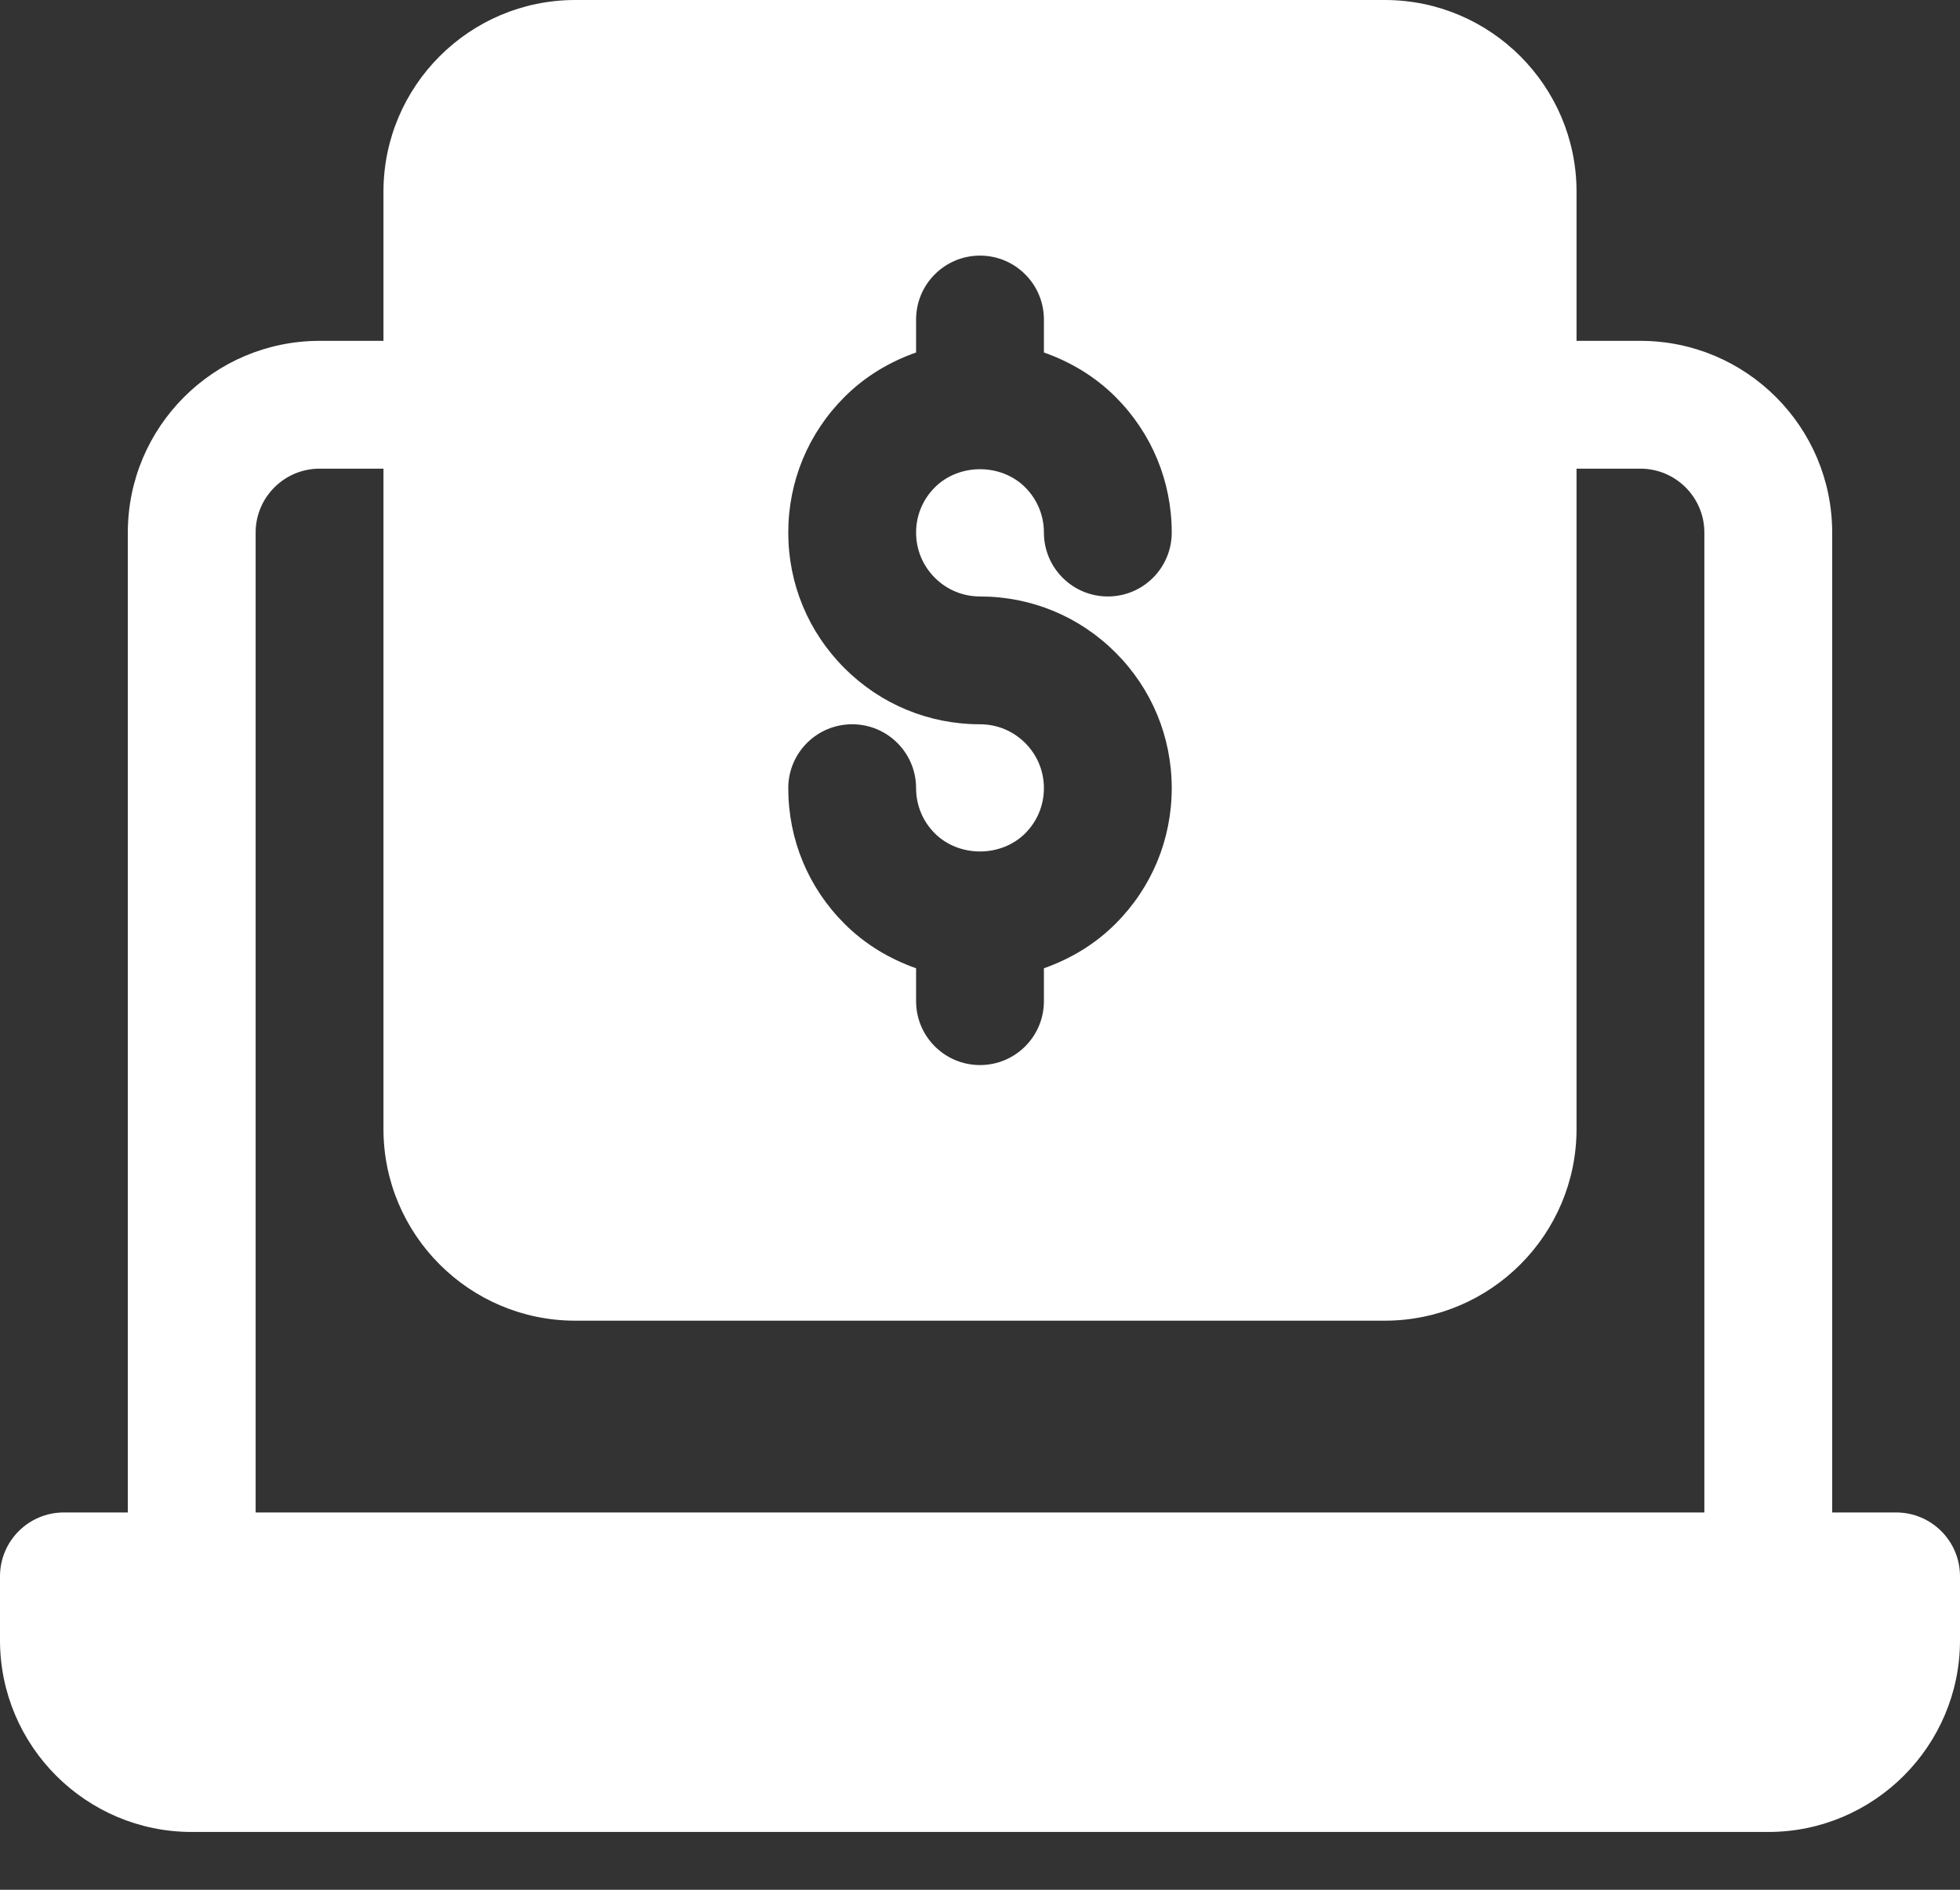 <svg width="28" height="27" viewBox="0 0 28 27" fill="none" xmlns="http://www.w3.org/2000/svg">
<rect x="0" y="0" width="28" height="27" fill="#333333" stroke="none"/>
<path d="M27.087 21.609H26.174V7.609C26.174 6.098 24.945 4.87 23.435 4.87H22.522V2.739C22.522 1.229 21.293 0 19.782 0H8.217C6.707 0 5.478 1.229 5.478 2.739V4.87H4.565C3.055 4.87 1.826 6.098 1.826 7.609V21.609H0.913C0.409 21.609 0 22.017 0 22.522V23.435C0 24.945 1.229 26.174 2.739 26.174H25.261C26.771 26.174 28 24.945 28 23.435V22.522C28 22.017 27.591 21.609 27.087 21.609ZM14.646 10.616C14.473 10.443 14.244 10.348 14 10.348C13.268 10.348 12.58 10.063 12.063 9.545C11.546 9.028 11.261 8.341 11.261 7.609C11.261 6.877 11.546 6.189 12.064 5.672C12.356 5.379 12.707 5.17 13.087 5.036V4.565C13.087 4.061 13.496 3.652 14 3.652C14.504 3.652 14.913 4.061 14.913 4.565V5.036C15.293 5.17 15.644 5.379 15.937 5.672C16.454 6.189 16.739 6.877 16.739 7.609C16.739 8.113 16.331 8.522 15.826 8.522C15.322 8.522 14.913 8.113 14.913 7.609C14.913 7.365 14.818 7.136 14.646 6.963C14.3 6.617 13.7 6.618 13.355 6.963C13.182 7.136 13.087 7.365 13.087 7.609C13.087 7.852 13.182 8.082 13.354 8.254C13.527 8.427 13.756 8.522 14 8.522C14.732 8.522 15.42 8.807 15.937 9.324C16.454 9.841 16.739 10.529 16.739 11.261C16.739 11.993 16.454 12.681 15.936 13.198C15.644 13.491 15.293 13.7 14.913 13.834V14.304C14.913 14.809 14.504 15.217 14 15.217C13.496 15.217 13.087 14.809 13.087 14.304V13.834C12.707 13.7 12.356 13.491 12.063 13.197C11.546 12.681 11.261 11.993 11.261 11.261C11.261 10.756 11.669 10.348 12.174 10.348C12.678 10.348 13.087 10.756 13.087 11.261C13.087 11.505 13.182 11.734 13.354 11.906C13.7 12.252 14.3 12.251 14.645 11.907C14.818 11.734 14.913 11.505 14.913 11.261C14.913 11.017 14.818 10.788 14.646 10.616ZM24.348 21.609H3.652V7.609C3.652 7.105 4.062 6.696 4.565 6.696H5.478V16.13C5.478 17.641 6.707 18.869 8.217 18.869H19.783C21.293 18.869 22.522 17.641 22.522 16.13V6.696H23.435C23.938 6.696 24.348 7.105 24.348 7.609V21.609H24.348Z" fill="white"/>
</svg>

